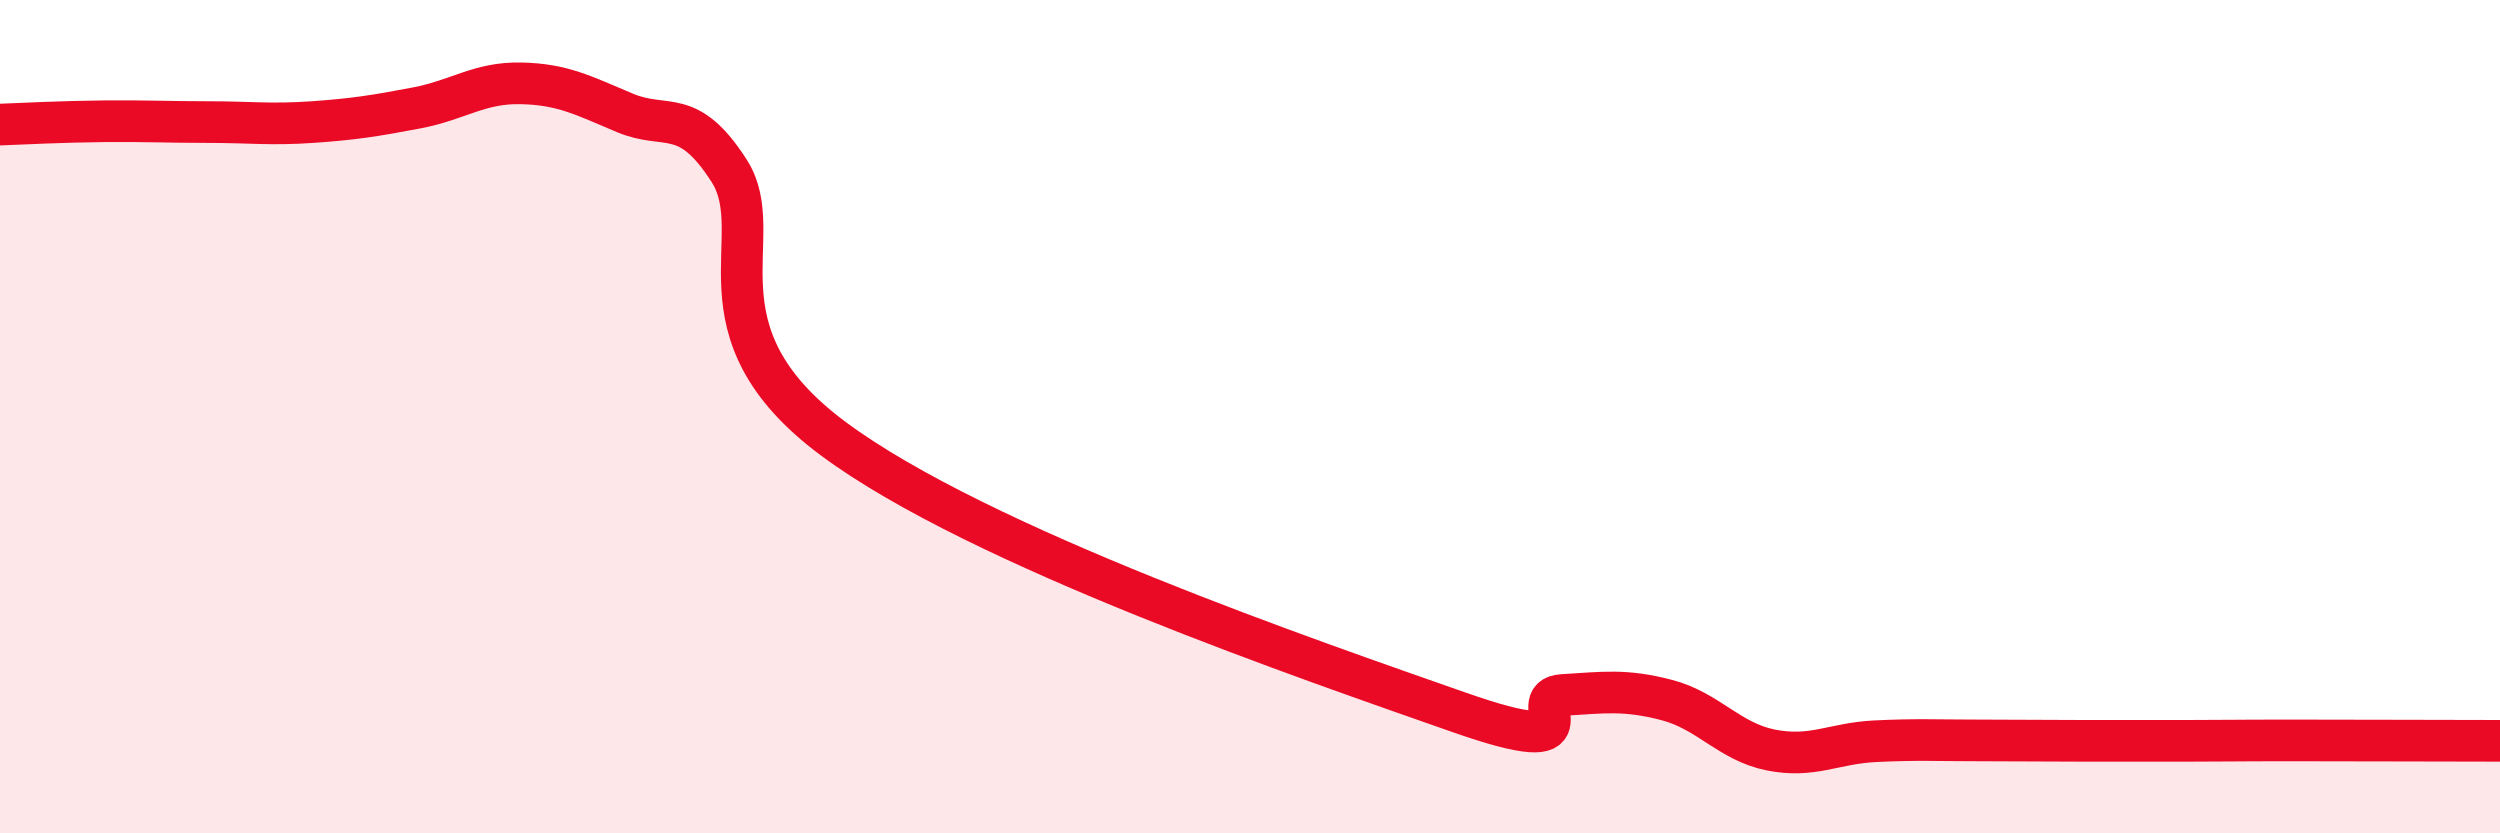 
    <svg width="60" height="20" viewBox="0 0 60 20" xmlns="http://www.w3.org/2000/svg">
      <path
        d="M 0,2.99 C 0.5,2.97 1.5,2.92 2.5,2.91 C 3.5,2.9 4,2.93 5,2.93 C 6,2.93 6.5,3 7.5,2.93 C 8.5,2.86 9,2.78 10,2.59 C 11,2.4 11.5,1.98 12.5,2 C 13.5,2.02 14,2.29 15,2.71 C 16,3.13 16.5,2.54 17.5,4.1 C 18.5,5.66 16.5,7.93 20,10.53 C 23.5,13.13 31.5,15.86 35,17.09 C 38.5,18.32 36.5,16.74 37.5,16.68 C 38.5,16.62 39,16.54 40,16.8 C 41,17.06 41.5,17.8 42.5,18 C 43.5,18.2 44,17.84 45,17.79 C 46,17.74 46.5,17.77 47.5,17.77 C 48.5,17.77 49,17.78 50,17.78 C 51,17.78 51.5,17.78 52.5,17.78 C 53.5,17.78 53.5,17.77 55,17.77 C 56.5,17.77 59,17.78 60,17.78L60 20L0 20Z"
        fill="#EB0A25"
        opacity="0.1"
        stroke-linecap="round"
        stroke-linejoin="round"
      />
      <path
        d="M 0,2.99 C 0.5,2.97 1.5,2.92 2.5,2.91 C 3.5,2.9 4,2.93 5,2.93 C 6,2.93 6.5,3 7.5,2.93 C 8.5,2.86 9,2.78 10,2.59 C 11,2.4 11.5,1.98 12.5,2 C 13.5,2.02 14,2.29 15,2.71 C 16,3.13 16.5,2.54 17.5,4.1 C 18.5,5.66 16.5,7.93 20,10.53 C 23.5,13.13 31.5,15.86 35,17.09 C 38.5,18.32 36.5,16.74 37.5,16.68 C 38.5,16.62 39,16.54 40,16.8 C 41,17.06 41.5,17.8 42.5,18 C 43.5,18.2 44,17.84 45,17.79 C 46,17.74 46.5,17.77 47.5,17.77 C 48.5,17.77 49,17.78 50,17.78 C 51,17.78 51.5,17.78 52.5,17.78 C 53.5,17.78 53.5,17.77 55,17.77 C 56.5,17.77 59,17.78 60,17.78"
        stroke="#EB0A25"
        stroke-width="1"
        fill="none"
        stroke-linecap="round"
        stroke-linejoin="round"
      />
    </svg>
  